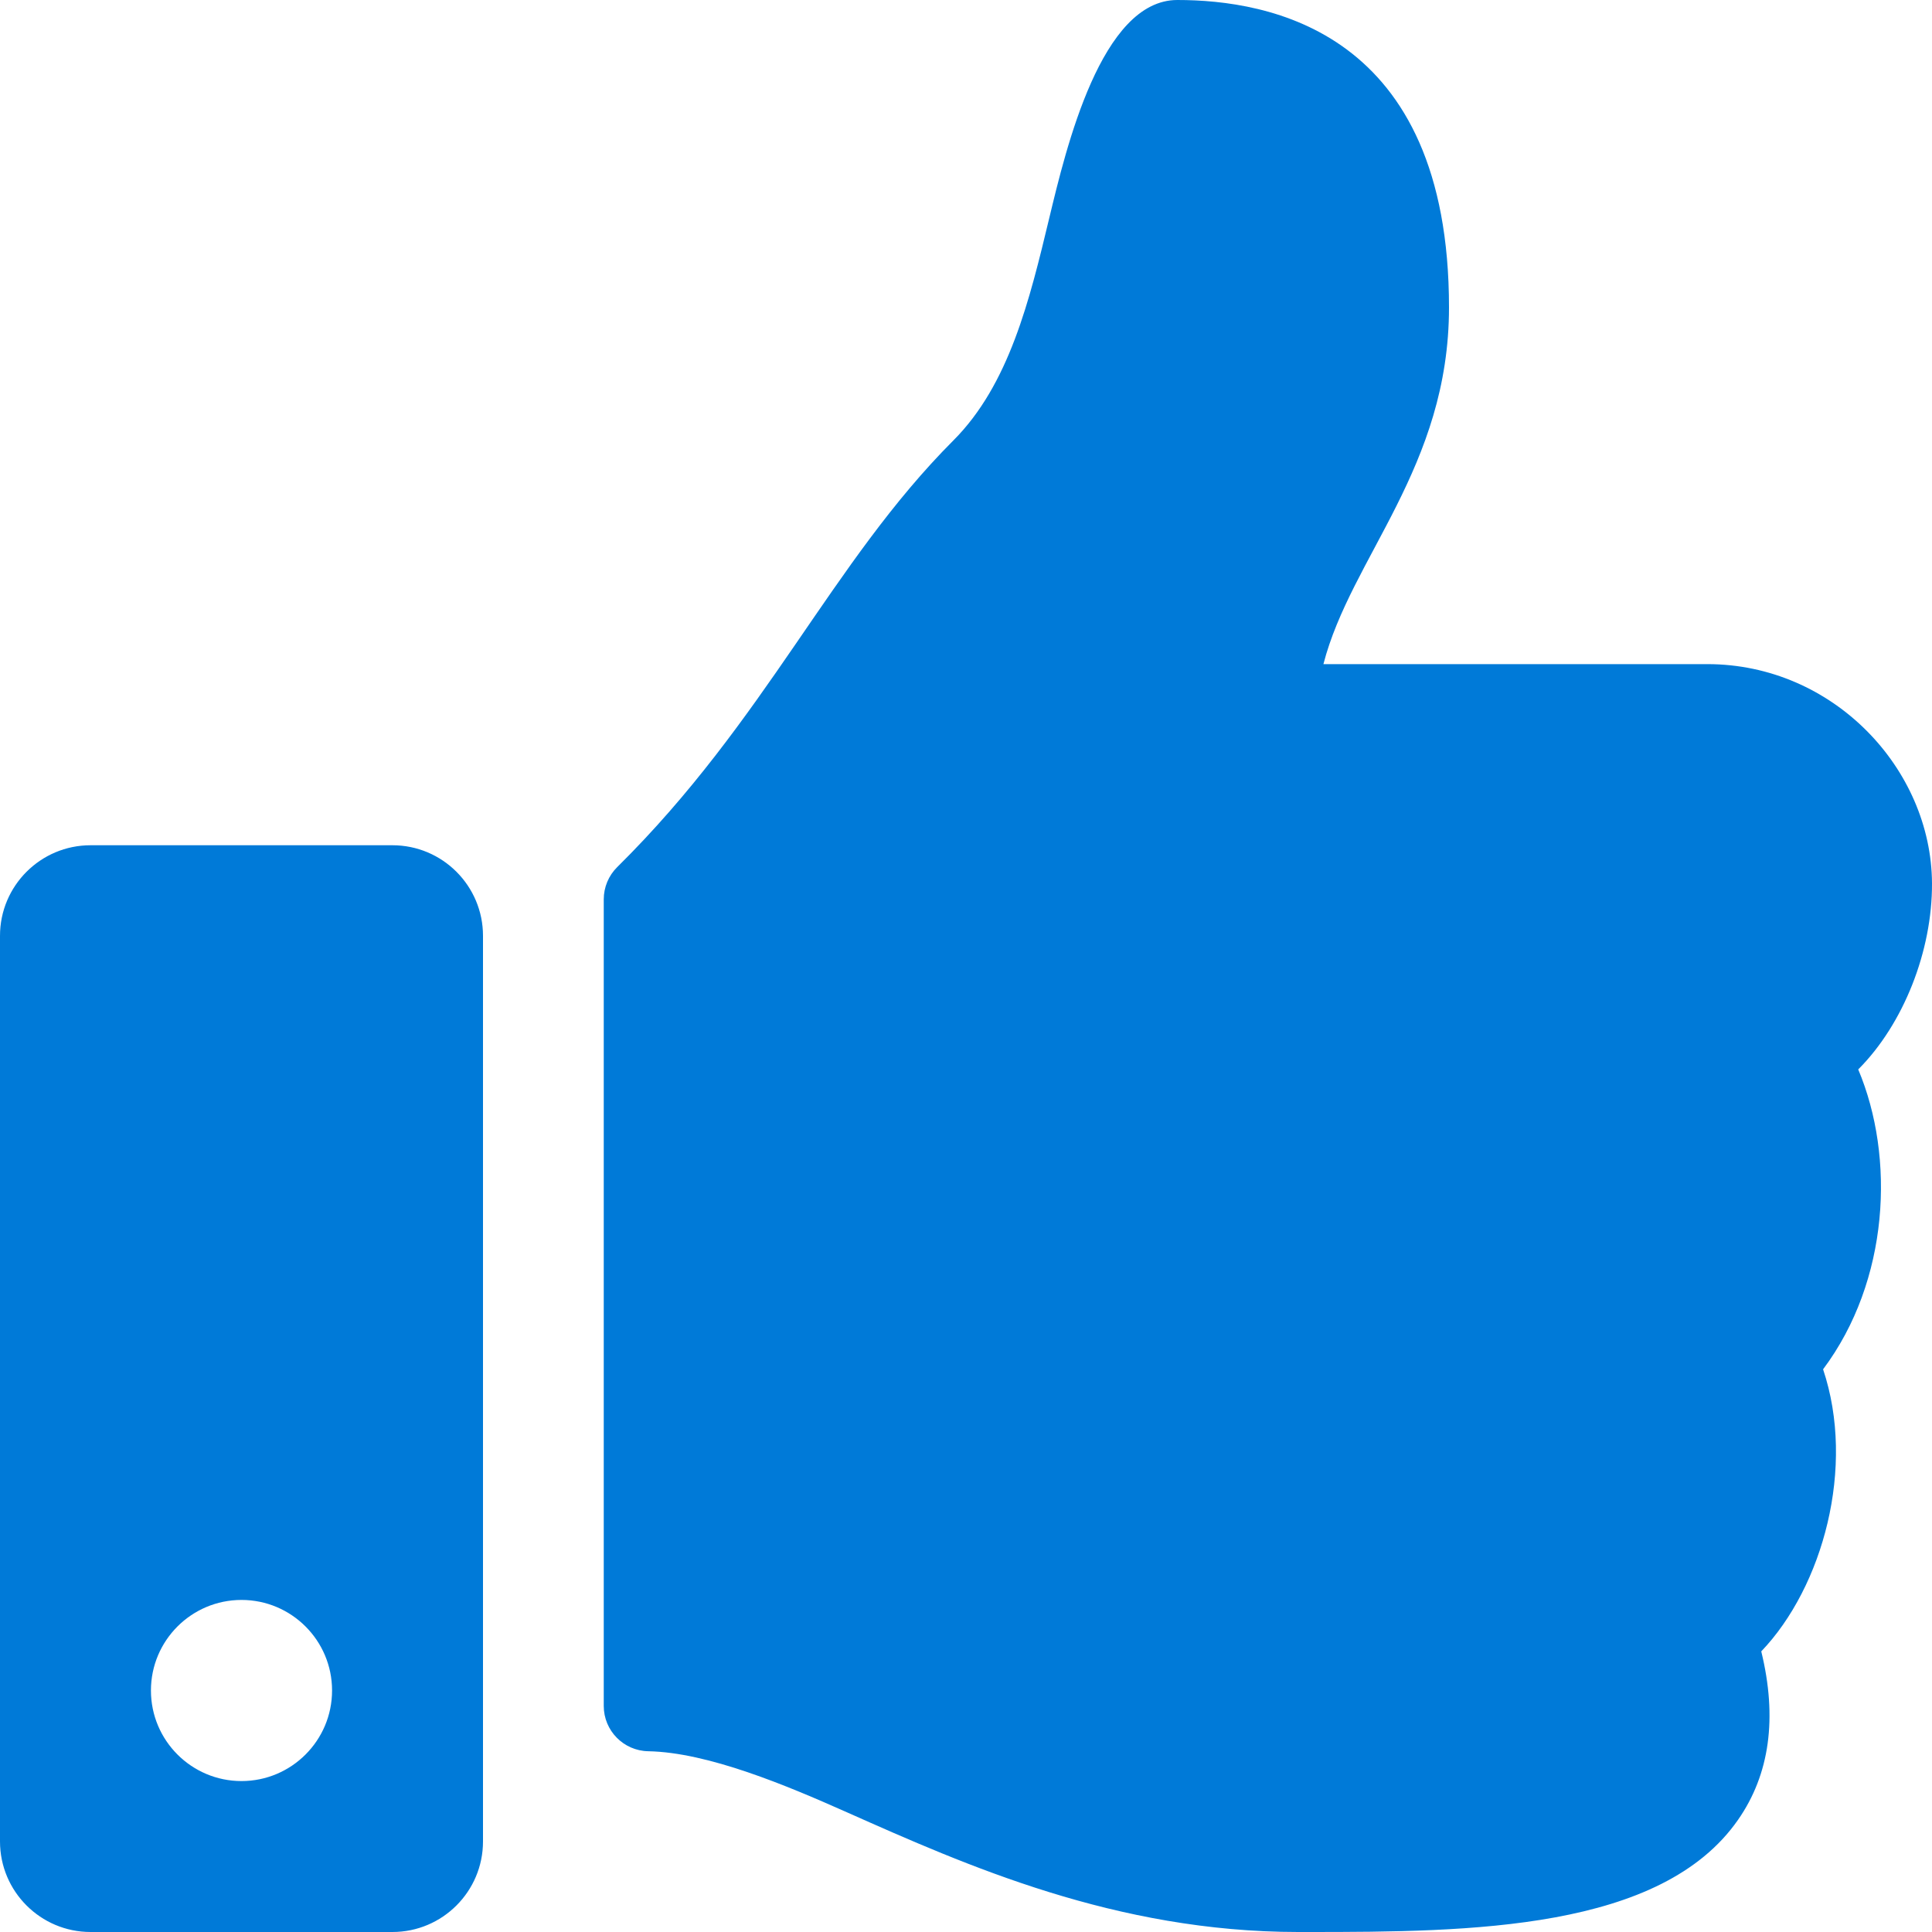 <svg width="32" height="32" viewBox="0 0 32 32" fill="none" xmlns="http://www.w3.org/2000/svg">
<path fill-rule="evenodd" clip-rule="evenodd" d="M24 5.091C24 7.742 22.377 9.229 21.92 11H28.278C30.365 11 31.99 12.734 32 14.631C32.005 15.752 31.528 16.959 30.785 17.706L30.778 17.713C31.393 19.171 31.293 21.215 30.196 22.68C30.739 24.298 30.192 26.286 29.172 27.352C29.441 28.452 29.313 29.388 28.788 30.141C27.513 31.974 24.351 32 21.677 32L21.5 32C18.482 31.999 16.012 30.9 14.027 30.017C13.03 29.573 11.726 29.024 10.736 29.006C10.328 28.998 10 28.665 10 28.256V14.896C10 14.695 10.08 14.504 10.222 14.363C12.698 11.916 13.763 9.326 15.792 7.294C16.717 6.367 17.054 4.966 17.379 3.612C17.657 2.456 18.239 0 19.5 0C21 0 24 0.5 24 5.091L24 5.091ZM4 29.5C3.172 29.5 2.5 28.828 2.5 28C2.5 27.172 3.172 26.5 4 26.5C4.828 26.5 5.5 27.172 5.5 28C5.5 28.828 4.828 29.5 4 29.5ZM6.5 14H1.5C0.672 14 0 14.672 0 15.5V30.5C0 31.328 0.672 32 1.5 32H6.5C7.328 32 8 31.328 8 30.5V15.5C8 14.672 7.328 14 6.5 14Z" fill="#007AD8"/>
</svg>
